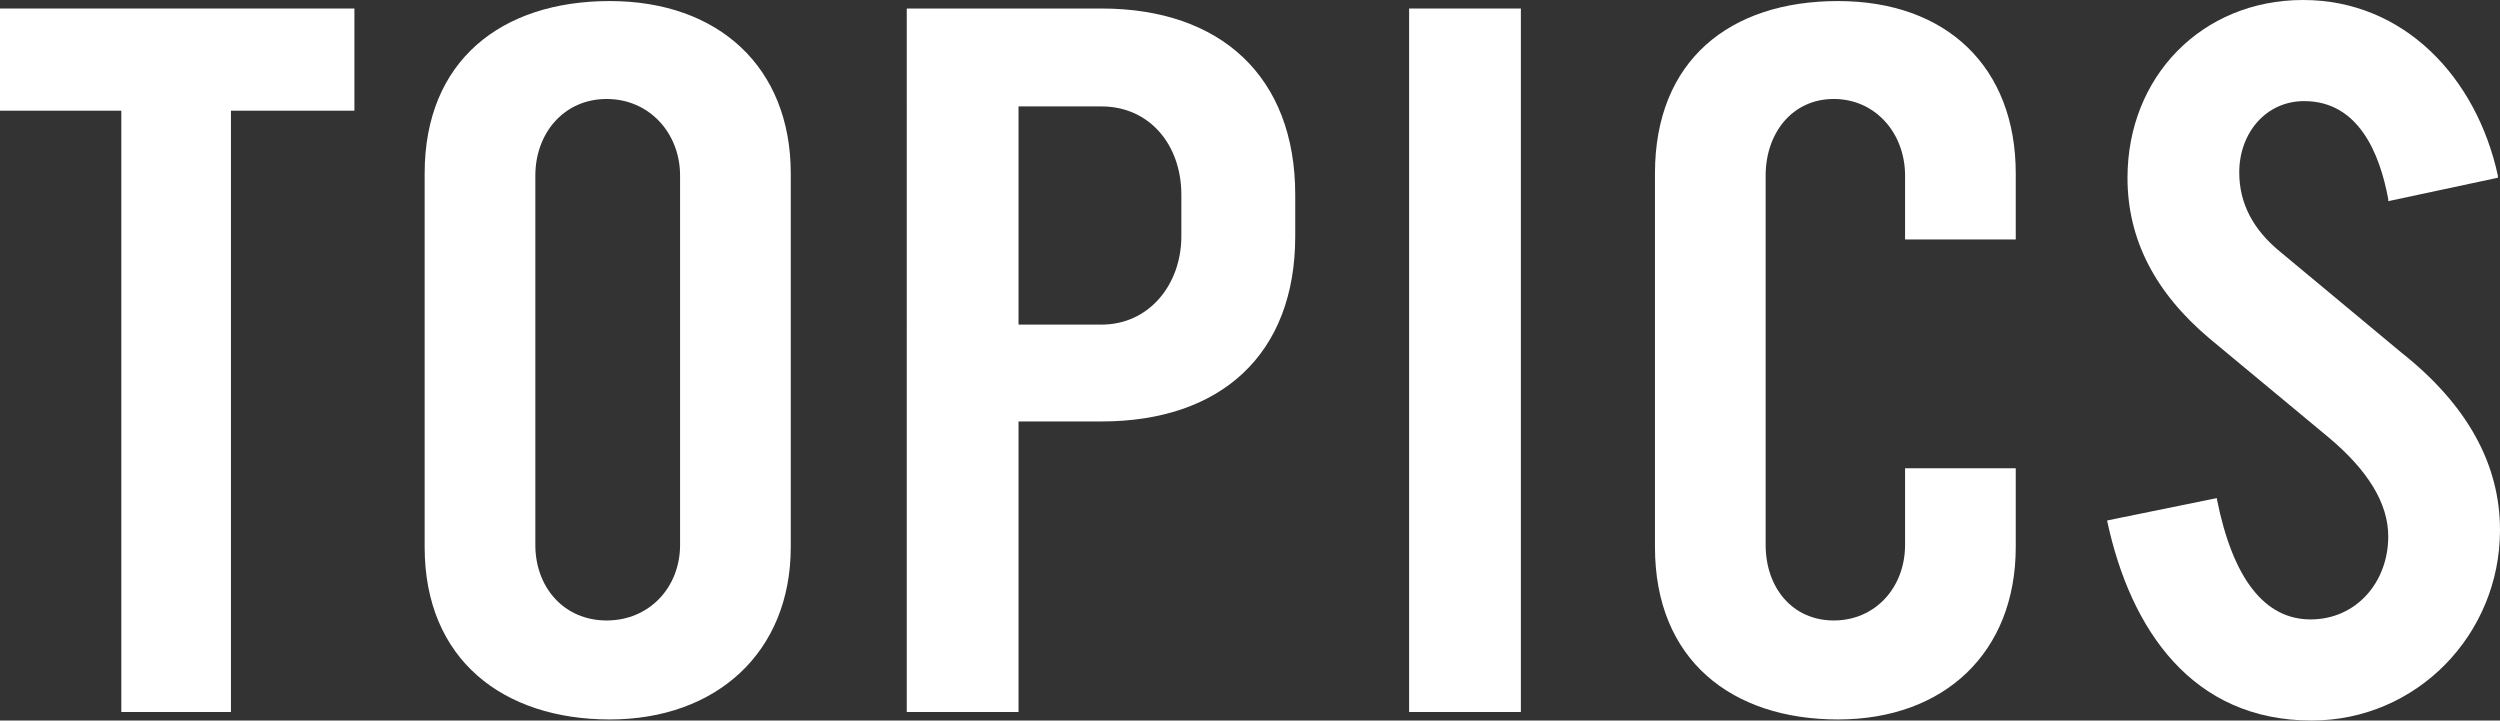 <?xml version="1.0" encoding="UTF-8"?><svg id="b" xmlns="http://www.w3.org/2000/svg" viewBox="0 0 164.43 47.39"><rect x="0" y="0" width="164.43" height="47.39" fill="#333333" stroke="none"/><defs><style>.d{fill:#fff;}</style></defs><g id="c"><path class="d" d="M23.31,7.28h-8.12v39.55h-7.21V7.28H0V.56h23.31v6.72Z"/><path class="d" d="M52.01,35.98c0,6.93-4.9,11.34-11.9,11.34s-12.18-3.92-12.18-11.34V11.41C27.93,3.99,32.97.07,40.11.07s11.9,4.34,11.9,11.34v24.57ZM44.73,11.55c0-2.8-2.03-5.04-4.83-5.04s-4.69,2.24-4.69,5.04v24.29c0,2.8,1.89,4.97,4.69,4.97s4.83-2.17,4.83-4.97V11.55Z"/><path class="d" d="M85.19,15.54c0,7.77-4.9,12.18-12.74,12.18h-5.46v19.11h-7.35V.56h12.81c7.84,0,12.74,4.48,12.74,12.25v2.73ZM77.7,12.81c0-3.29-2.1-5.81-5.25-5.81h-5.46v14.35h5.46c3.15,0,5.25-2.66,5.25-5.81v-2.73Z"/><path class="d" d="M100.03,46.83h-7.35V.56h7.35v46.27Z"/><path class="d" d="M132.58,35.98c0,6.93-4.69,11.34-11.69,11.34s-12.04-3.92-12.04-11.34V11.41C108.85,3.99,113.75.07,120.89.07s11.69,4.34,11.69,11.34v4.34h-7.28v-4.2c0-2.8-1.96-5.04-4.69-5.04s-4.48,2.24-4.48,5.04v24.29c0,2.8,1.75,4.97,4.48,4.97s4.69-2.17,4.69-4.97v-5.04h7.28v5.18Z"/><path class="d" d="M164.43,34.86c0,6.86-5.46,12.53-12.39,12.53-7.84,0-11.9-5.95-13.44-13.09v-.07l7.21-1.47v.07c1.05,5.25,3.15,7.91,6.16,7.91s5.11-2.45,5.11-5.46c0-2.17-1.33-4.34-3.92-6.51l-7.84-6.51c-3.57-3.01-5.39-6.51-5.39-10.57,0-6.65,4.9-11.69,11.55-11.69s11.41,5.11,12.81,11.55v.14l-7.21,1.54v-.14c-.56-3.01-1.96-6.44-5.53-6.44-2.52,0-4.27,2.1-4.27,4.69,0,2.03.91,3.78,2.73,5.25l7.91,6.58c4.34,3.43,6.51,7.35,6.51,11.69Z"/></g></svg>
